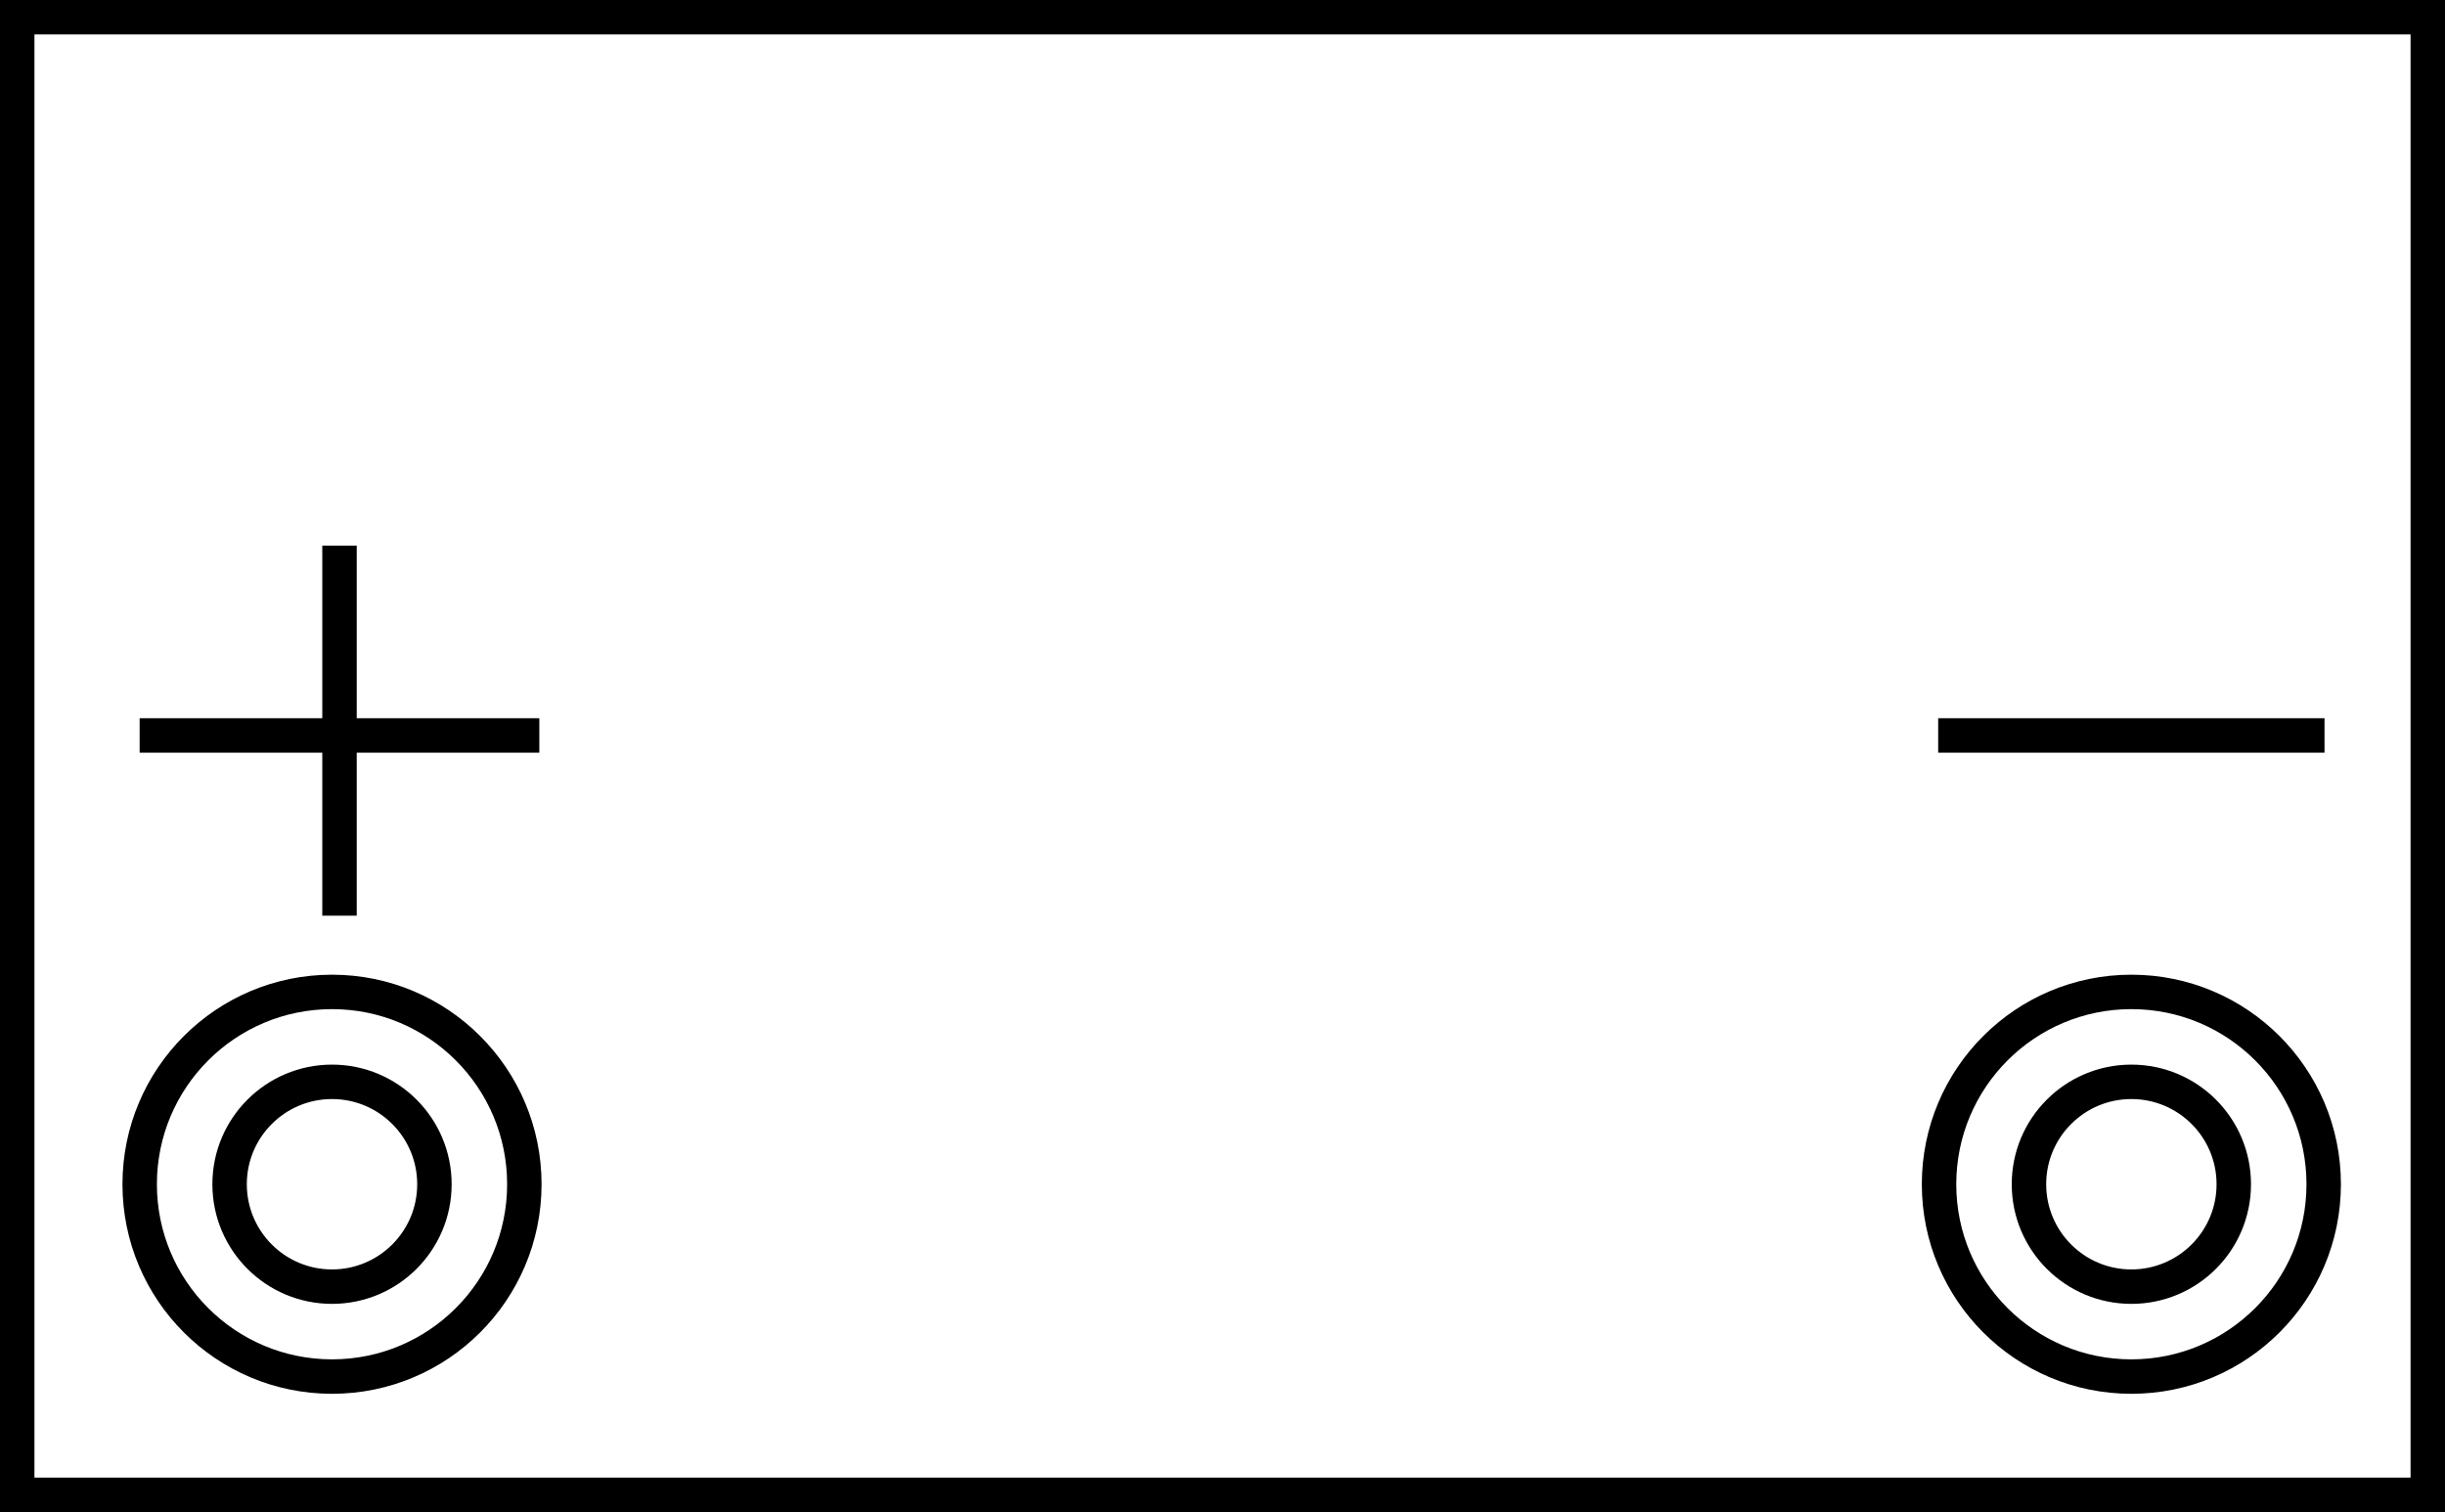 <?xml version="1.0" encoding="iso-8859-1"?>
<!-- Generator: Adobe Illustrator 27.9.2, SVG Export Plug-In . SVG Version: 6.00 Build 0)  -->
<svg version="1.1" id="image" xmlns="http://www.w3.org/2000/svg" xmlns:xlink="http://www.w3.org/1999/xlink" x="0px" y="0px"
	 width="56.8px" height="35.126px" viewBox="0 0 56.8 35.126" enable-background="new 0 0 56.8 35.126" xml:space="preserve">
<rect x="0" y="0" width="56.8" height="35.126" fill="#808080" stroke="none"/>
<rect x="0.4" y="0.4" fill="#FFFFFF" stroke="#000000" stroke-width="0.8" stroke-miterlimit="10" width="56" height="34.326"/>
<line fill="none" stroke="#000000" stroke-width="0.8" stroke-miterlimit="10" x1="3.244" y1="17.085" x2="12.529" y2="17.085"/>
<line fill="none" stroke="#000000" stroke-width="0.8" stroke-miterlimit="10" x1="7.887" y1="12.675" x2="7.887" y2="21.272"/>
<line fill="none" stroke="#000000" stroke-width="0.8" stroke-miterlimit="10" x1="45.026" y1="17.085" x2="54.001" y2="17.085"/>
<circle fill="none" stroke="#000000" stroke-width="0.8" stroke-miterlimit="10" cx="7.713" cy="27.511" r="4.468"/>
<circle fill="none" stroke="#000000" stroke-width="0.8" stroke-miterlimit="10" cx="7.713" cy="27.511" r="2.379"/>
<circle fill="none" stroke="#000000" stroke-width="0.8" stroke-miterlimit="10" cx="49.514" cy="27.511" r="4.468"/>
<circle fill="none" stroke="#000000" stroke-width="0.8" stroke-miterlimit="10" cx="49.514" cy="27.511" r="2.379"/>
</svg>
